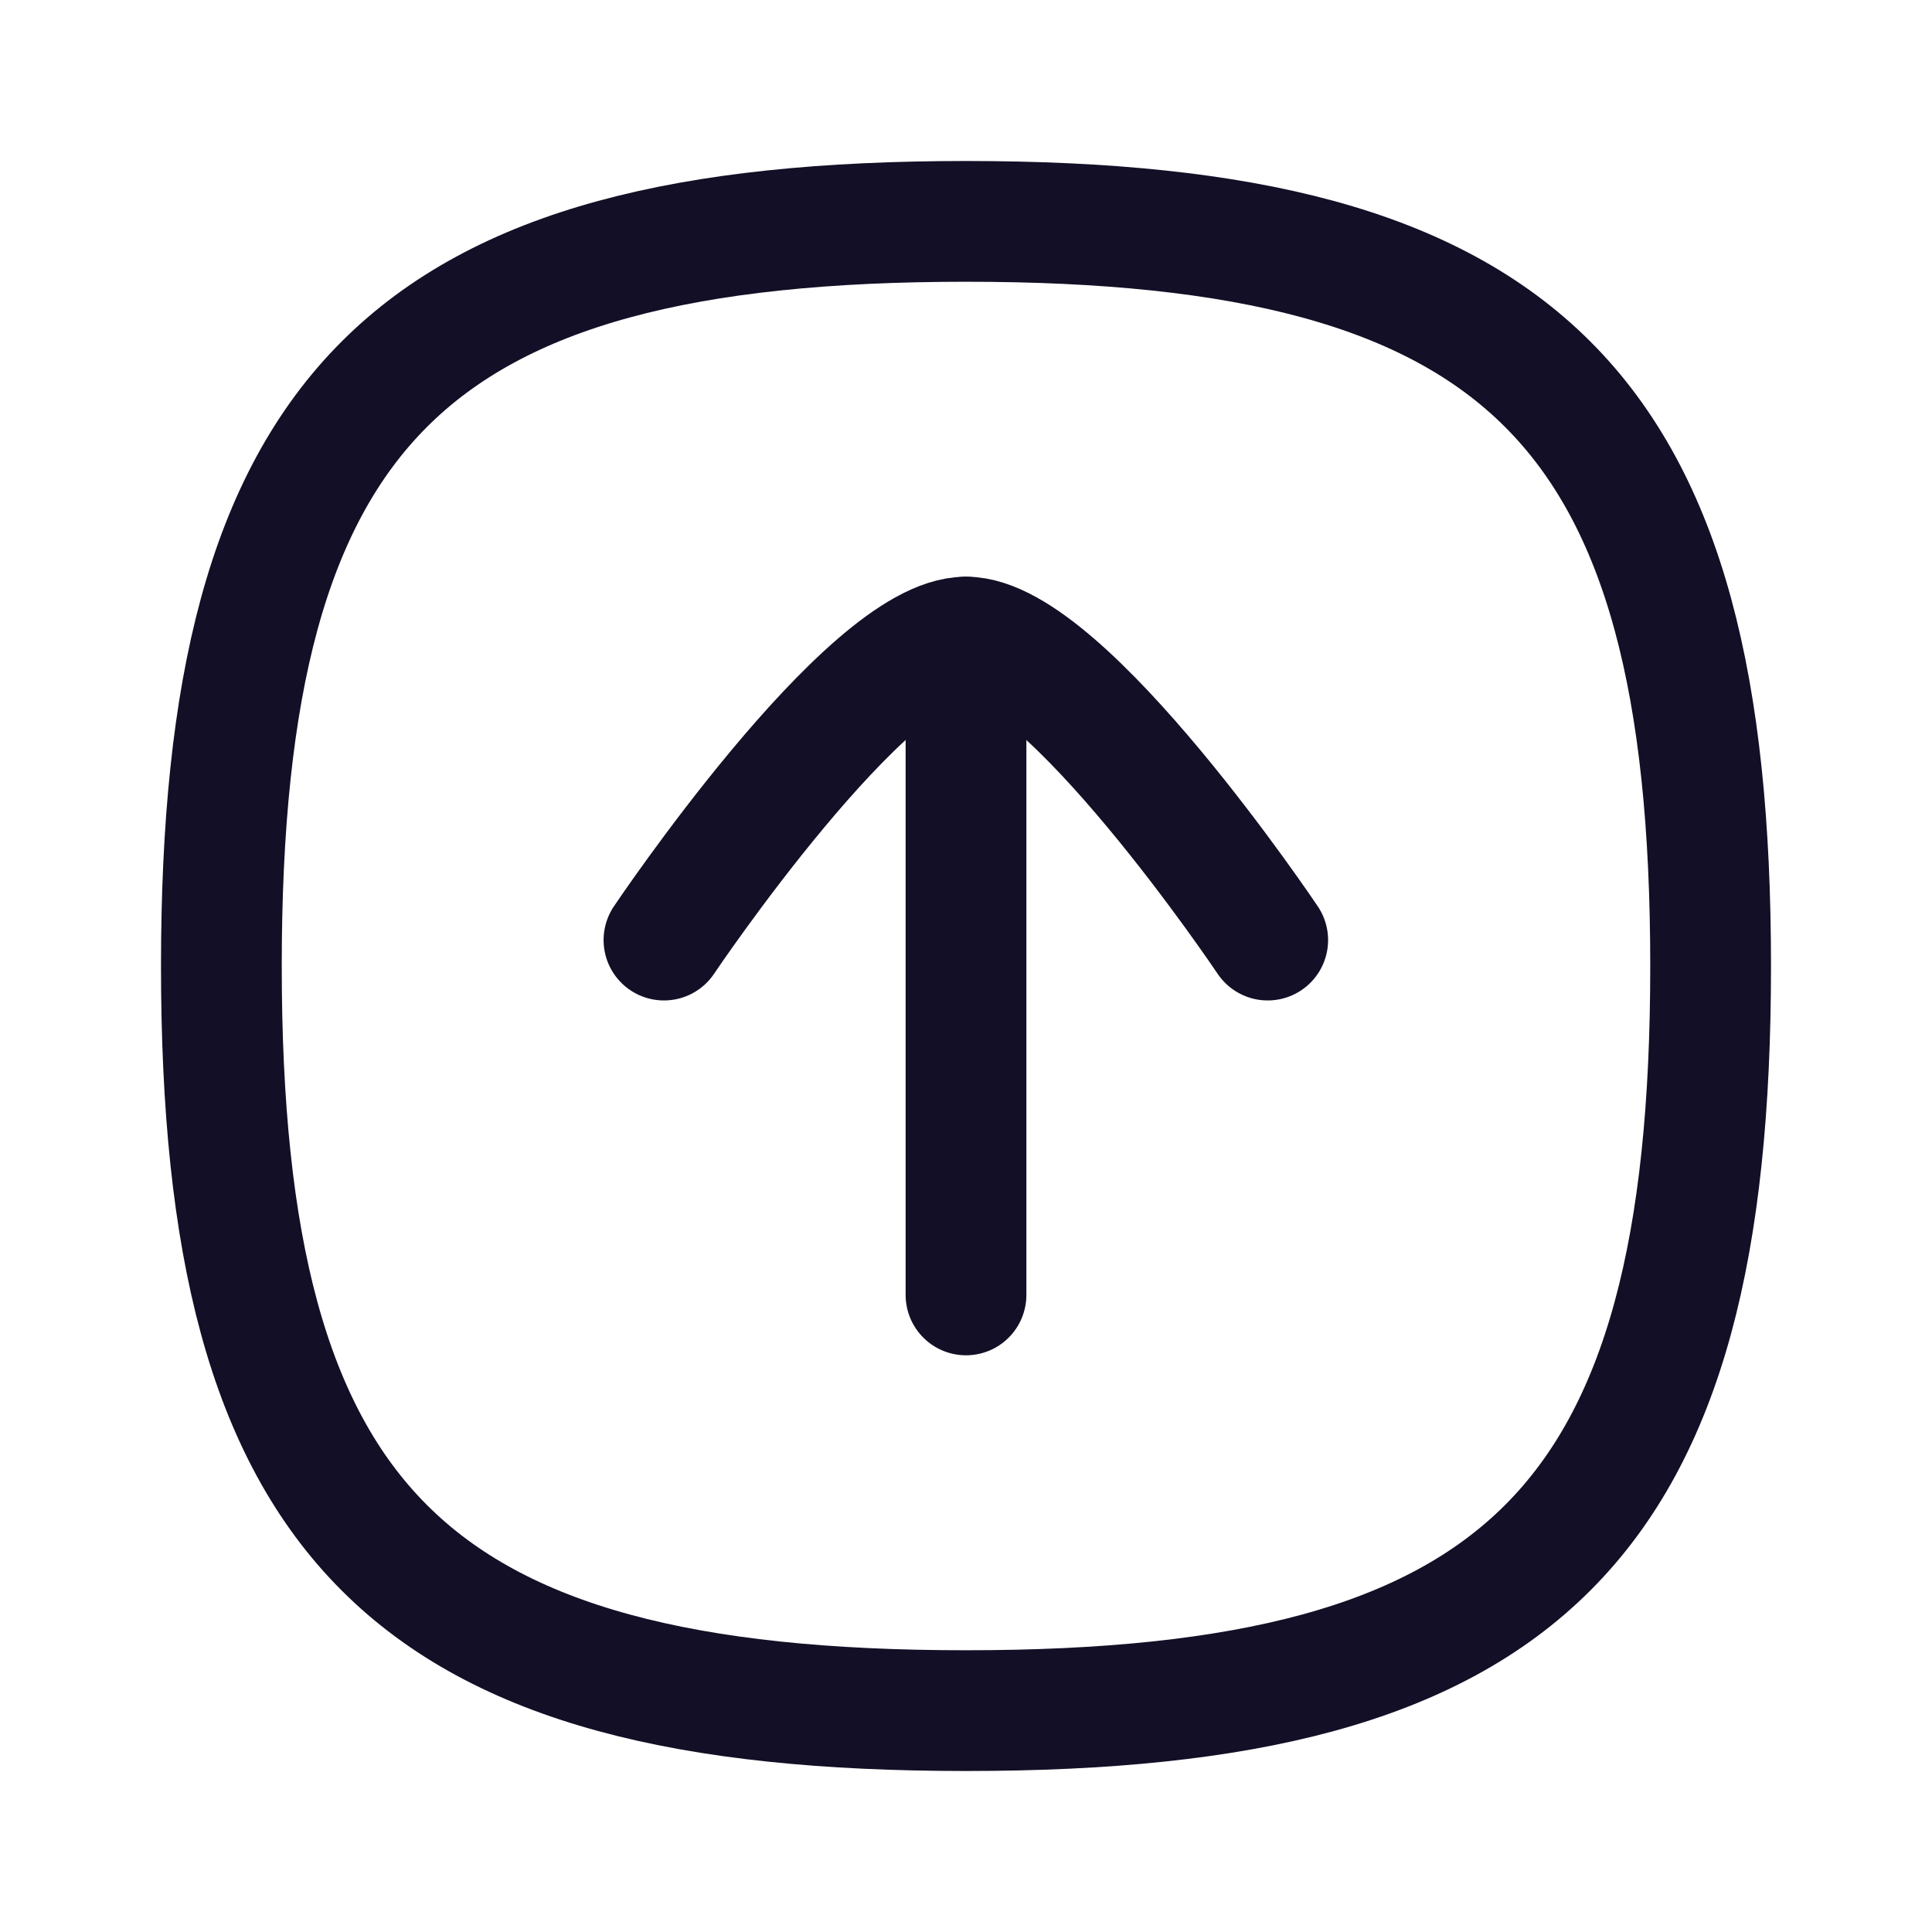 <?xml version="1.0" encoding="utf-8"?><!-- Скачано с сайта svg4.ru / Downloaded from svg4.ru -->
<svg width="800px" height="800px" viewBox="0 0 24 24" fill="none" xmlns="http://www.w3.org/2000/svg">
<g id="Iconly/Curved/Arrow - Up Square">
<g id="Arrow - Up Square">
<path id="Stroke 1" d="M12 7.914L12 16.086" stroke="#130F26" stroke-width="1.5" stroke-linecap="round" stroke-linejoin="round"/>
<path id="Stroke 2" d="M8.248 11.678C8.248 11.678 10.776 7.914 12 7.914C13.224 7.914 15.748 11.678 15.748 11.678" stroke="#130F26" stroke-width="1.5" stroke-linecap="round" stroke-linejoin="round"/>
<path id="Stroke 4" fill-rule="evenodd" clip-rule="evenodd" d="M21.25 12C21.25 5.063 18.937 2.75 12 2.75C5.063 2.75 2.75 5.063 2.75 12C2.75 18.937 5.063 21.25 12 21.25C18.937 21.25 21.25 18.937 21.25 12Z" stroke="#130F26" stroke-width="1.5" stroke-linecap="round" stroke-linejoin="round"/>
</g>
</g>
</svg>